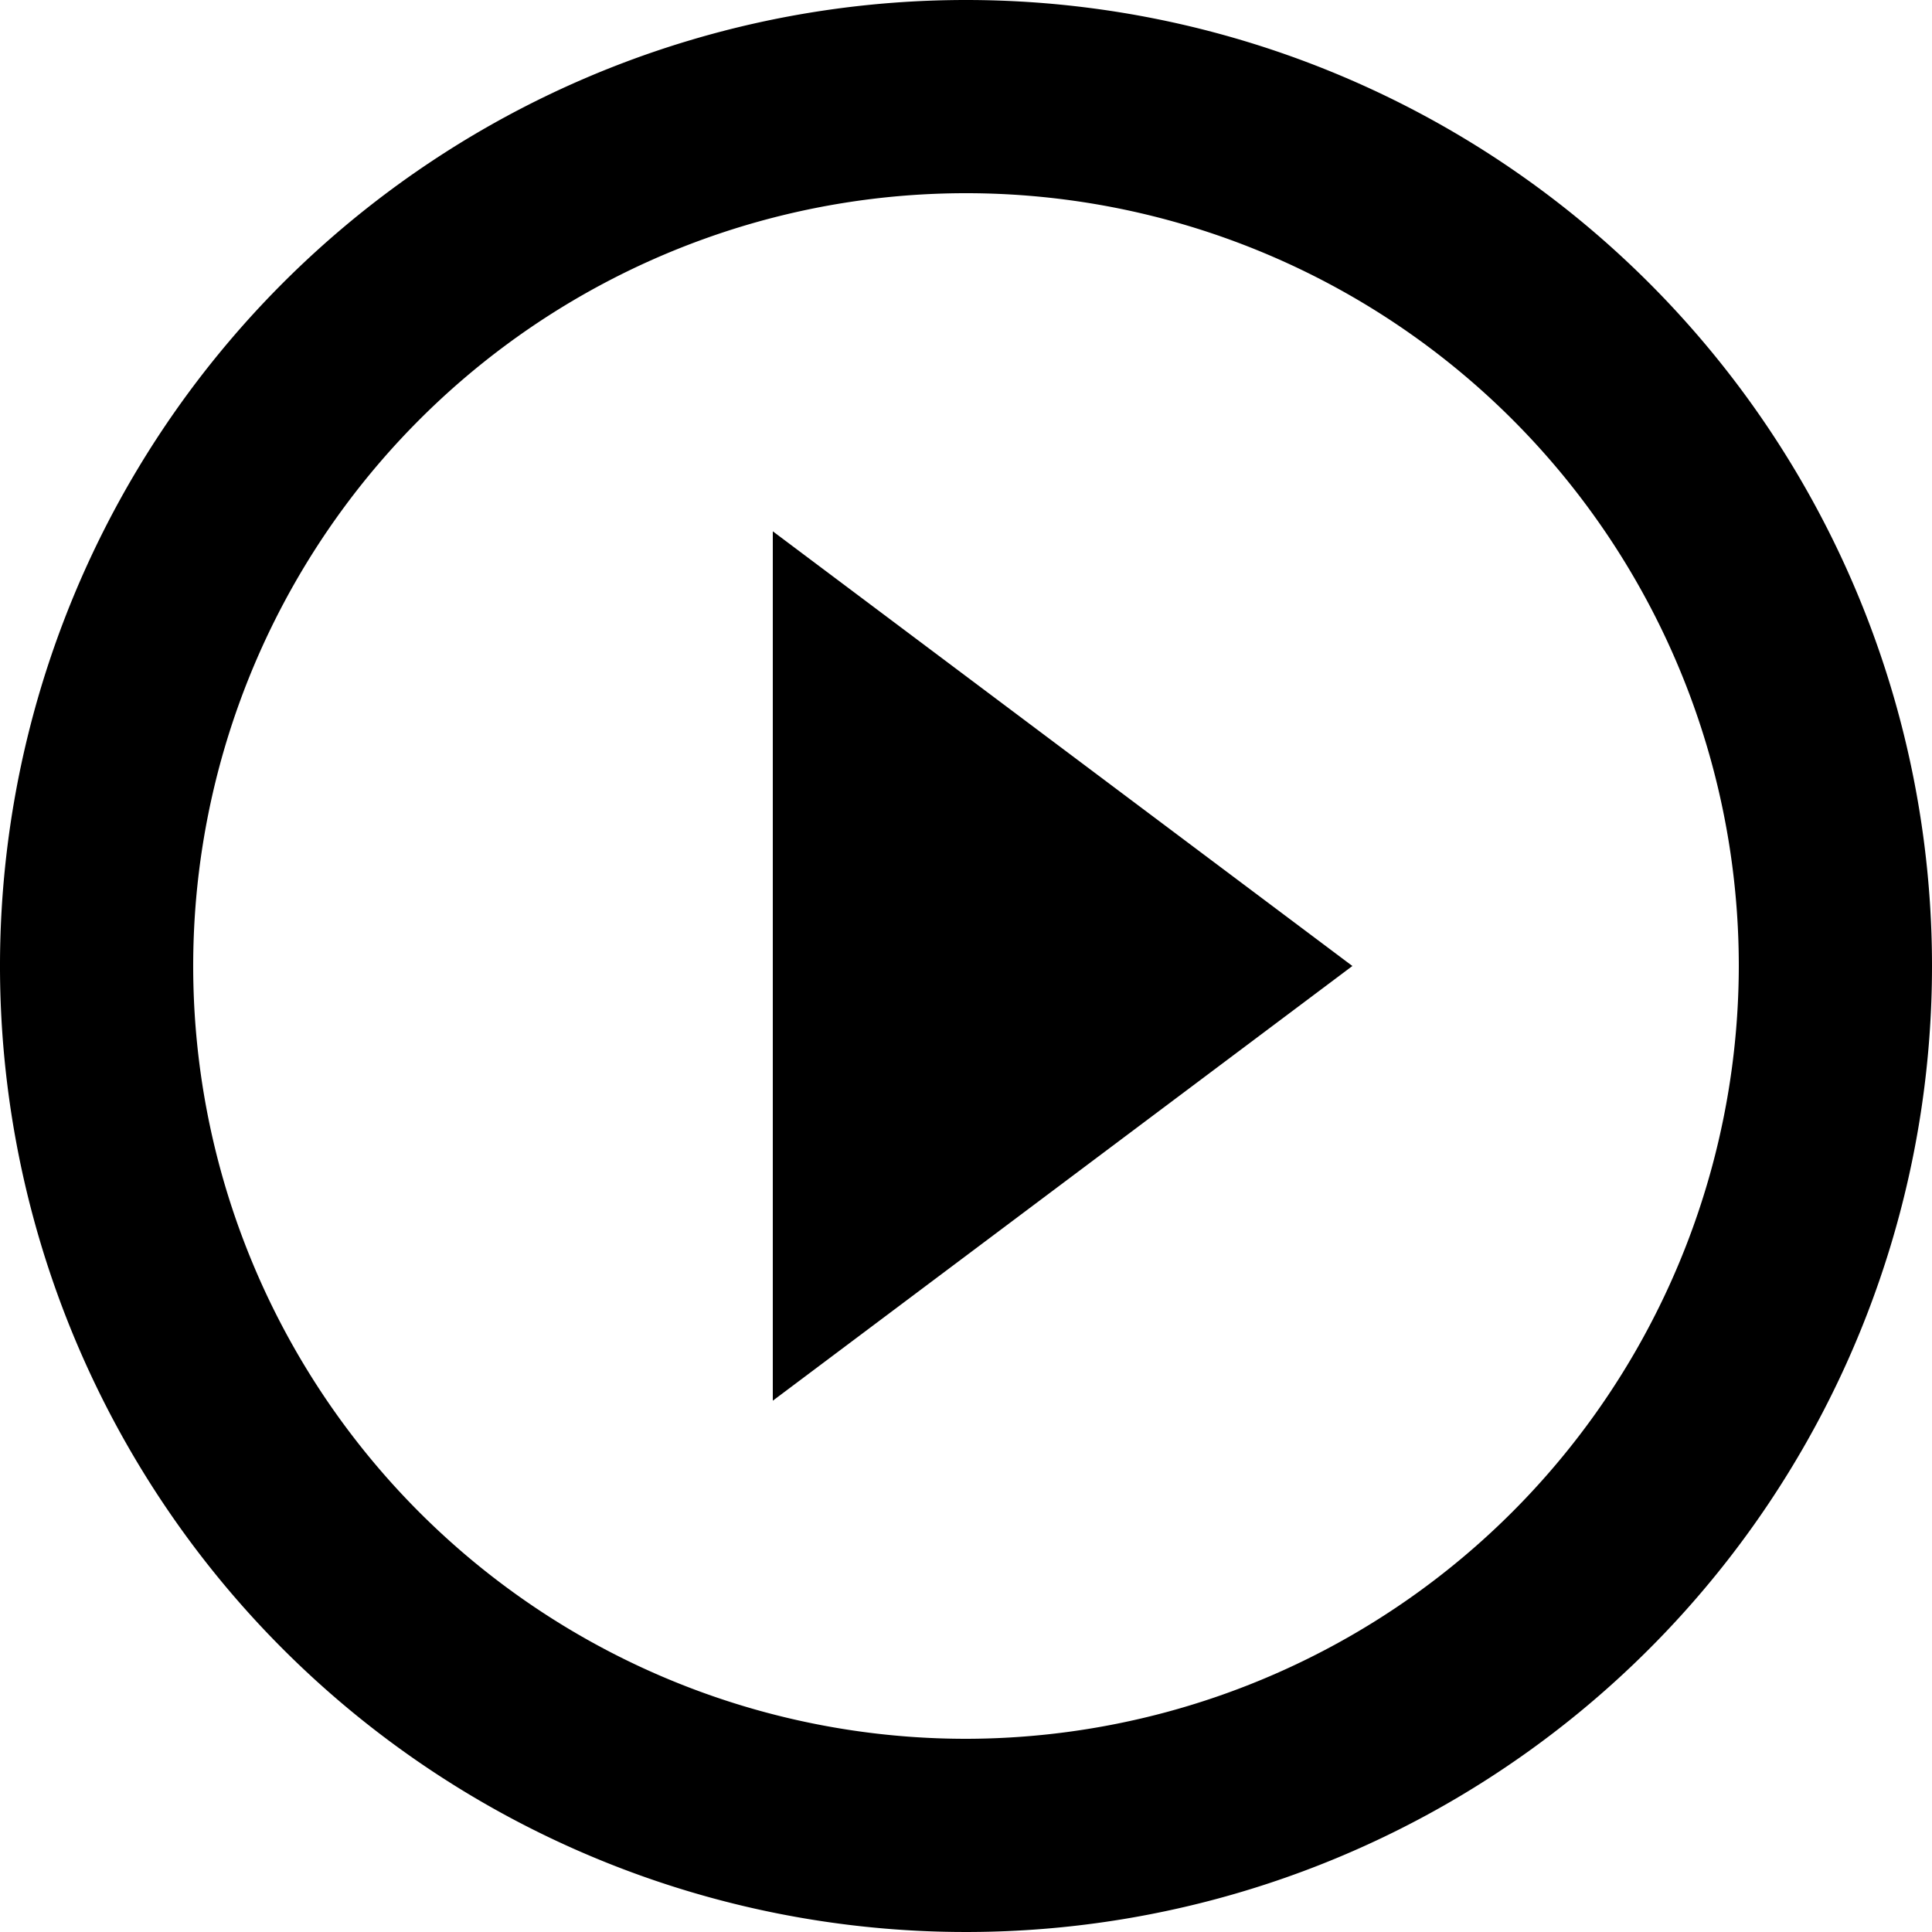 <svg xmlns="http://www.w3.org/2000/svg" width="20" height="20" viewBox="0 0 20 20">
  <g id="ic_play_circle_outline_24px" transform="translate(-2 -2)">
    <path id="Tracé_30224" data-name="Tracé 30224" d="M10,16.5,16,12,10,7.5ZM12,2A10,10,0,1,0,22,12,10,10,0,0,0,12,2Zm0,18a8,8,0,1,1,8-8A8.011,8.011,0,0,1,12,20Z"/>
  </g>
</svg>
